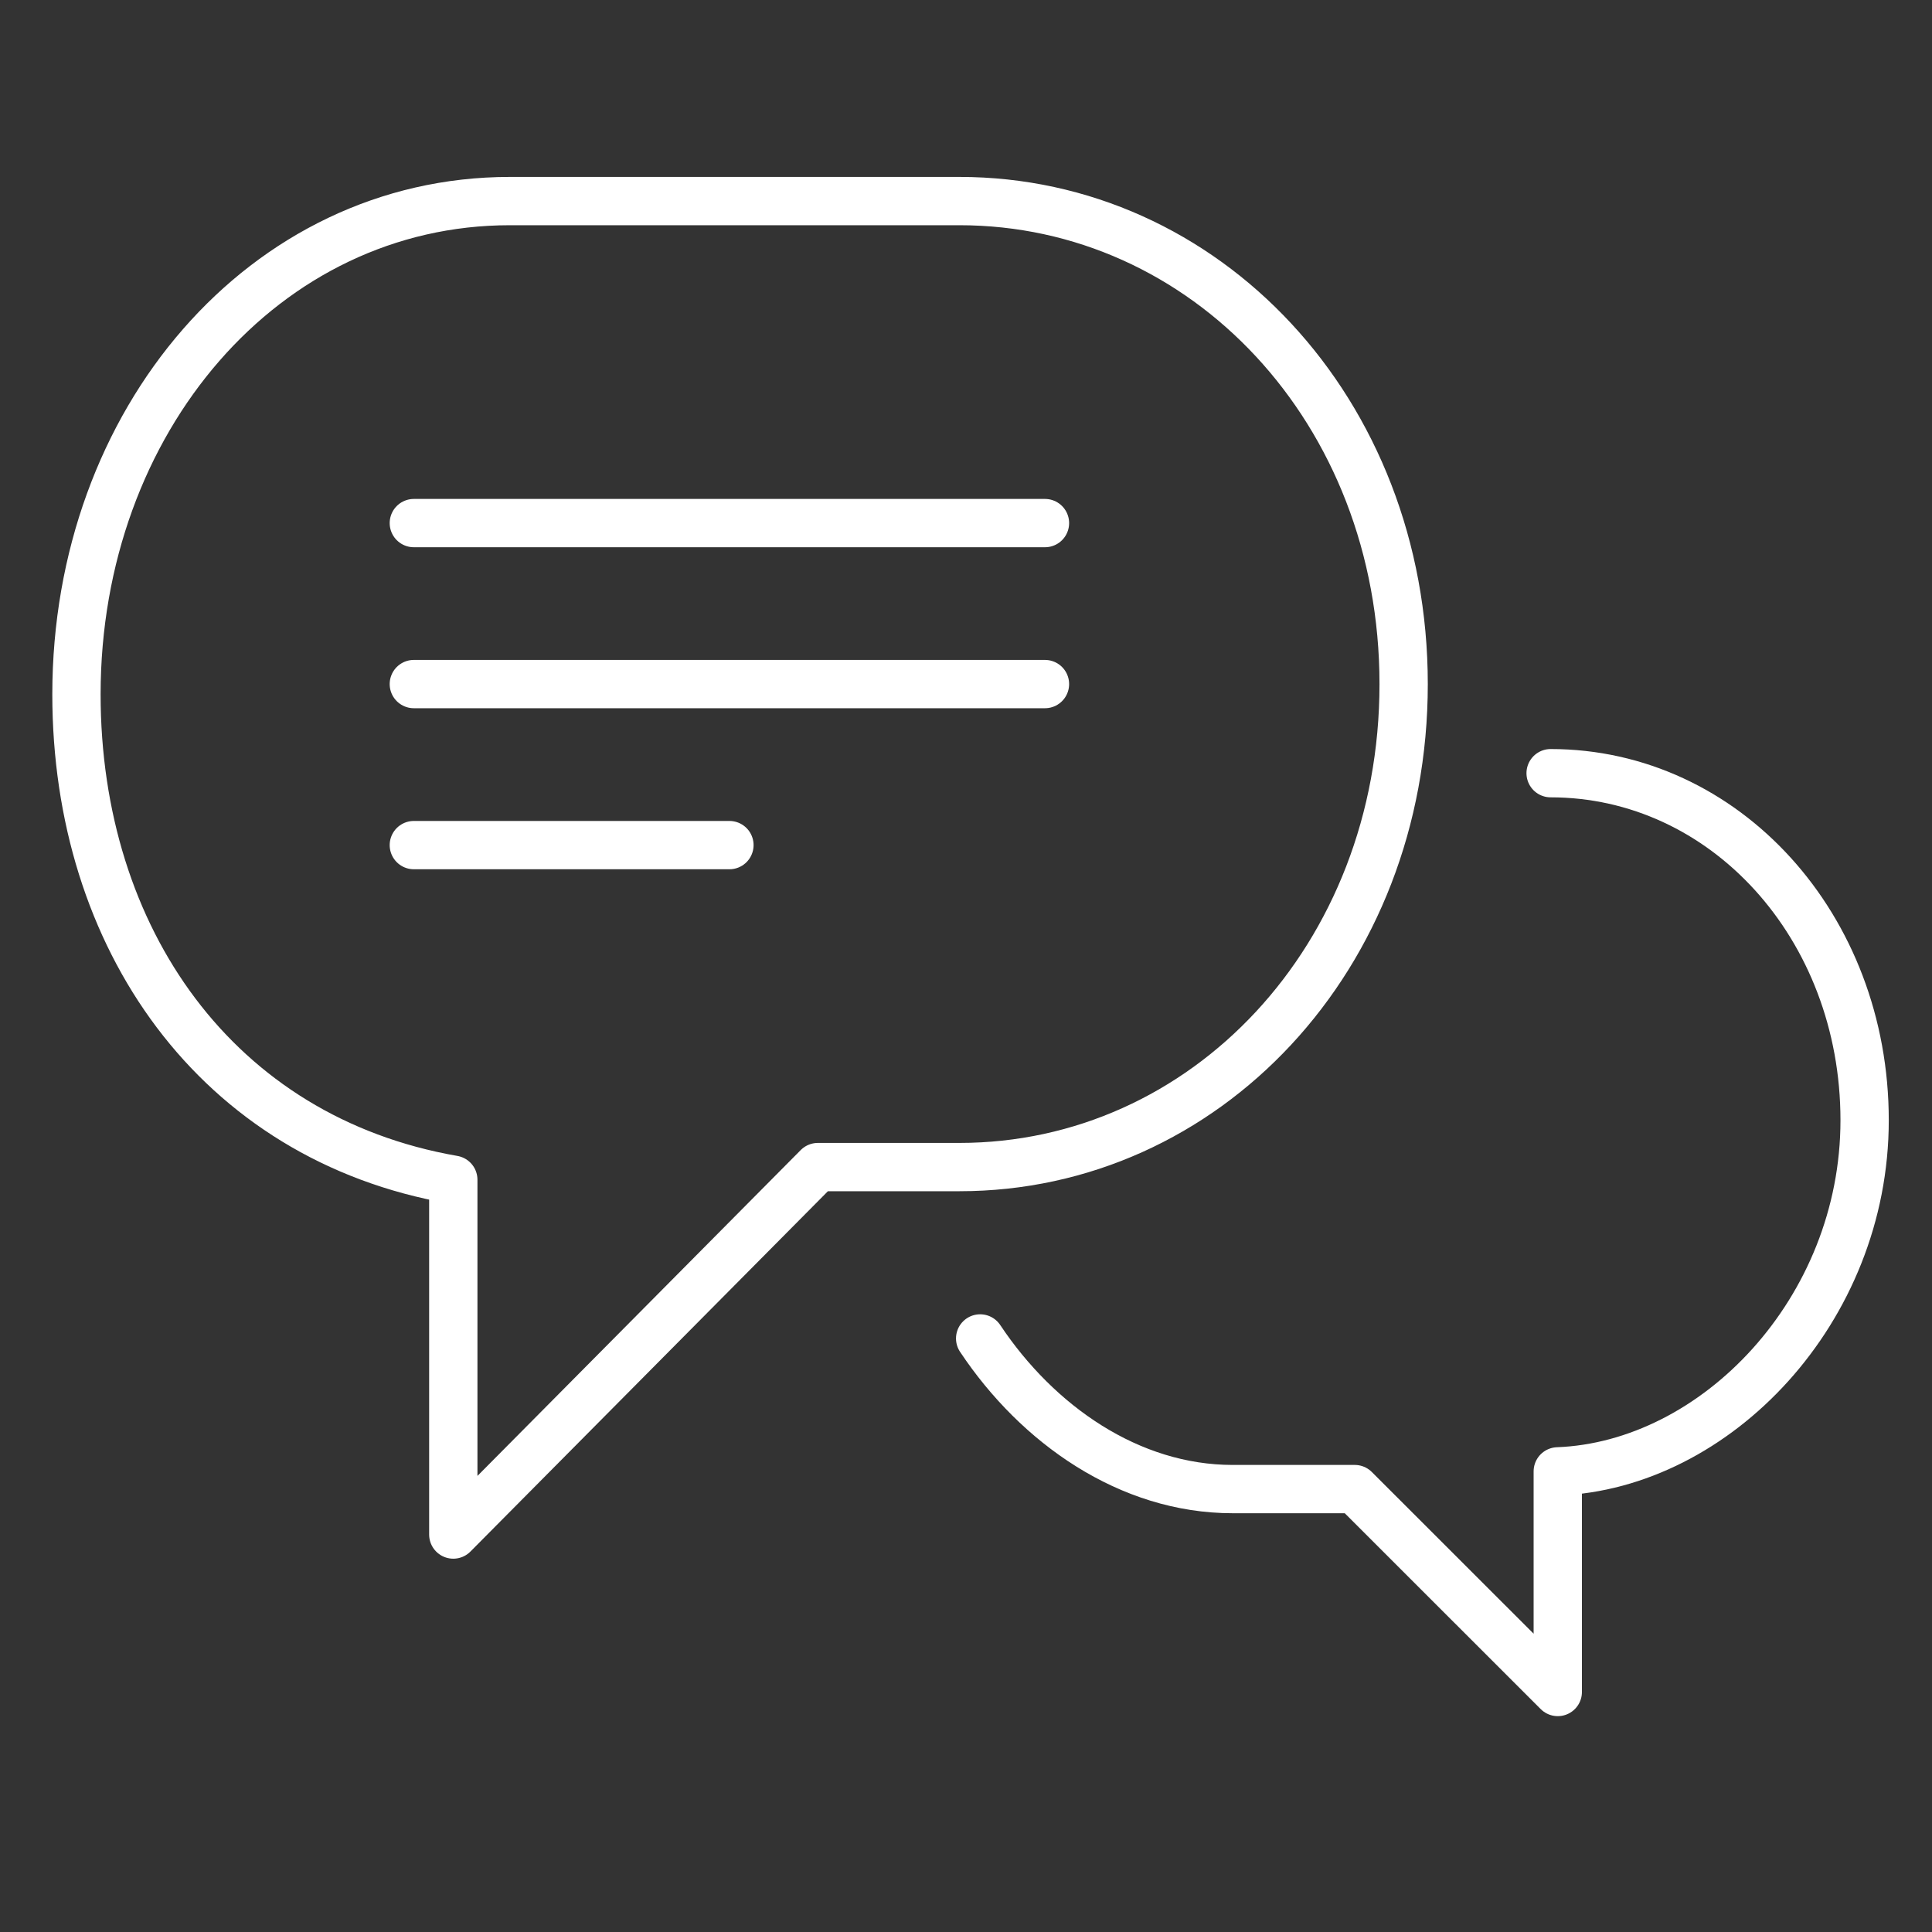 <svg width="40" height="40" viewBox="0 0 40 40" fill="none" xmlns="http://www.w3.org/2000/svg">
<rect x="0" y="0" width="40" height="40" fill="#333333" stroke="none"/>
<path d="M9.385 24.425C4.485 23.572 1.583 19.425 1.583 14.375C1.583 8.708 5.477 4.163 10.556 4.163H19.864C24.944 4.163 29.061 8.496 29.061 14.164C29.061 19.83 24.944 24.163 19.864 24.163H16.933L9.385 31.771V24.425H9.385Z" stroke="white" stroke-miterlimit="10" stroke-linecap="round" stroke-linejoin="round"/>
<path d="M20.293 27.711C21.48 29.494 23.38 30.83 25.523 30.83H28.049L32.252 35.031V30.463C35.519 30.34 38.605 27.134 38.605 23.194C38.605 19.176 35.705 16.008 32.104 16.008" stroke="white" stroke-miterlimit="10" stroke-linecap="round" stroke-linejoin="round"/>
<path d="M8.568 14.163H21.635" stroke="white" stroke-miterlimit="10" stroke-linecap="round" stroke-linejoin="round"/>
<path d="M8.568 10.83H21.635" stroke="white" stroke-miterlimit="10" stroke-linecap="round" stroke-linejoin="round"/>
<path d="M8.568 17.497H15.102" stroke="white" stroke-miterlimit="10" stroke-linecap="round" stroke-linejoin="round"/>
</svg>
